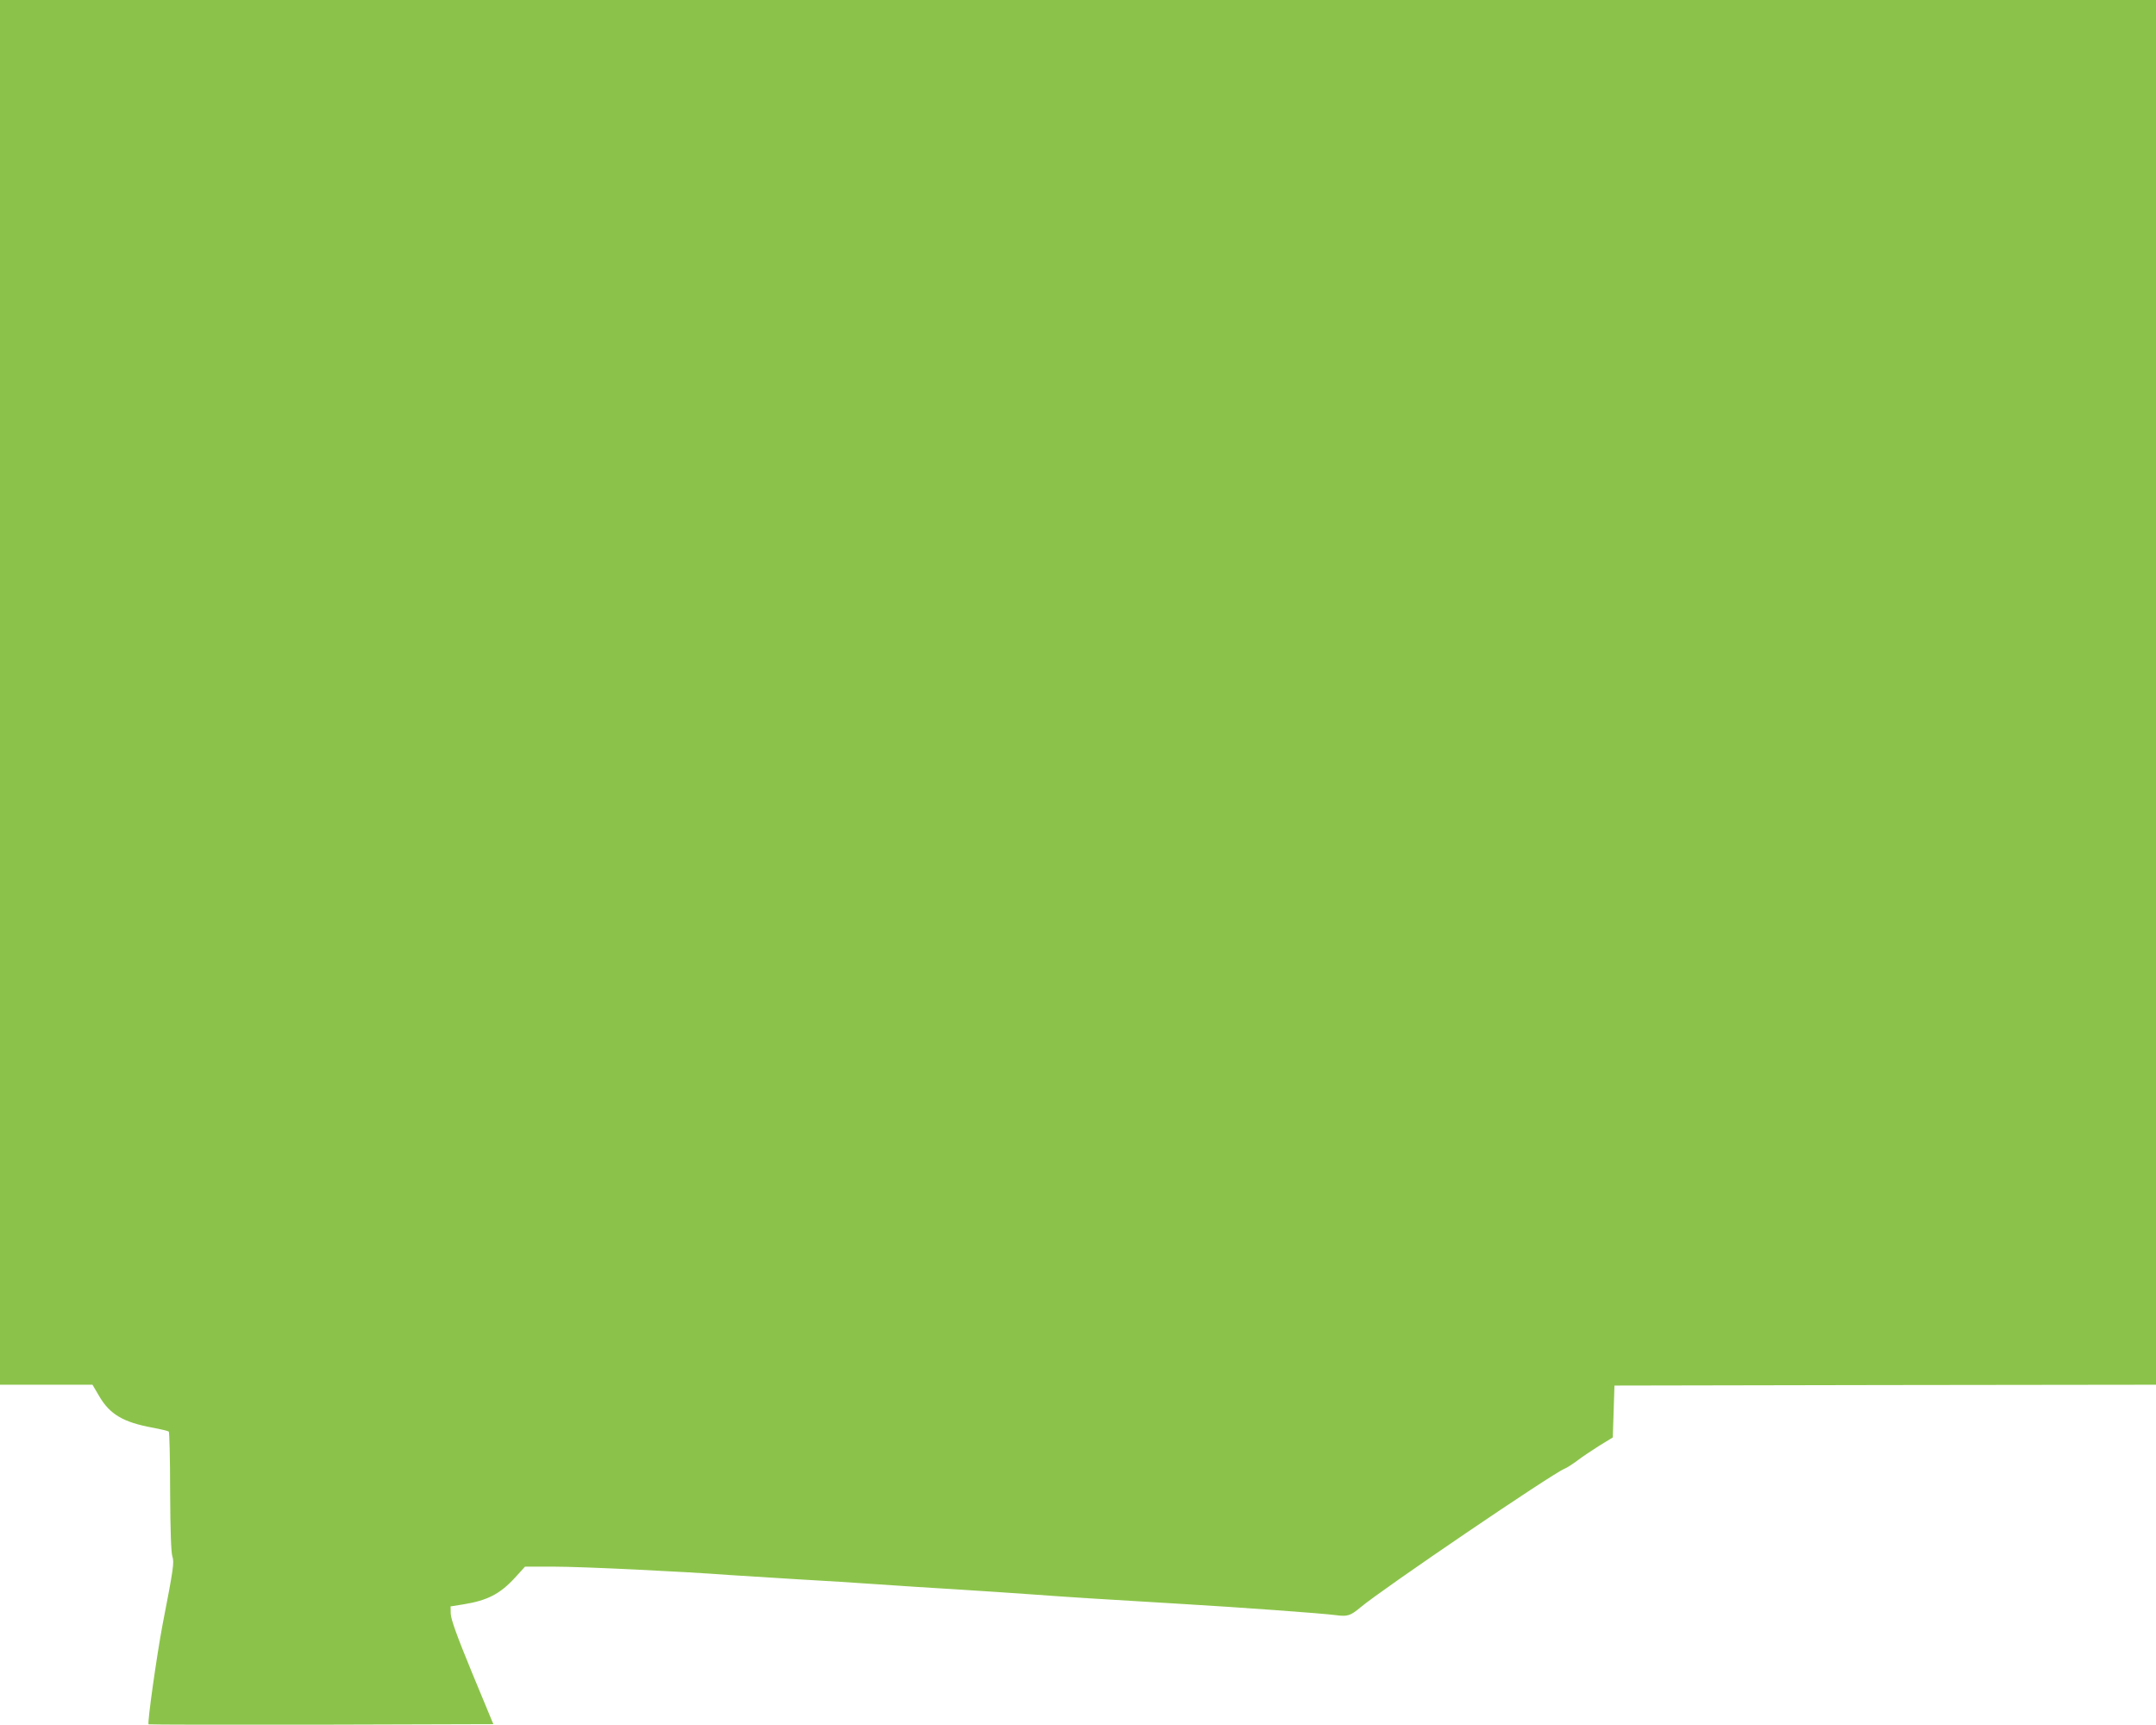 <?xml version="1.0" standalone="no"?>
<!DOCTYPE svg PUBLIC "-//W3C//DTD SVG 20010904//EN"
 "http://www.w3.org/TR/2001/REC-SVG-20010904/DTD/svg10.dtd">
<svg version="1.0" xmlns="http://www.w3.org/2000/svg"
 width="1280pt" height="1024pt" viewBox="0 0 1280 1024"
 preserveAspectRatio="xMidYMid meet">
<g transform="translate(0,1024) scale(0.1,-0.1)"
fill="#8bc34a" stroke="none">
<path d="M0 6130 l0 -4110 275 0 274 0 40 -68 c63 -108 143 -155 317 -187 49
-9 92 -20 96 -23 4 -4 8 -164 8 -357 1 -231 6 -361 13 -383 12 -36 8 -68 -58
-407 -34 -180 -91 -582 -83 -591 3 -2 464 -3 1026 -2 l1021 3 -126 304 c-91
221 -125 317 -127 350 l-1 45 75 12 c144 23 219 62 308 159 l59 65 174 0 c166
0 768 -29 1044 -50 72 -5 252 -16 400 -25 149 -8 365 -22 480 -30 116 -8 325
-22 465 -30 140 -9 343 -22 450 -30 219 -16 388 -27 865 -55 374 -22 852 -57
937 -68 68 -9 85 -4 146 47 130 109 1142 796 1210 822 15 6 49 28 77 49 27 21
86 60 130 88 l80 49 5 154 5 154 1608 3 1607 2 0 4110 0 4110 -6400 0 -6400 0
0 -4110z"/>
</g>
</svg>
